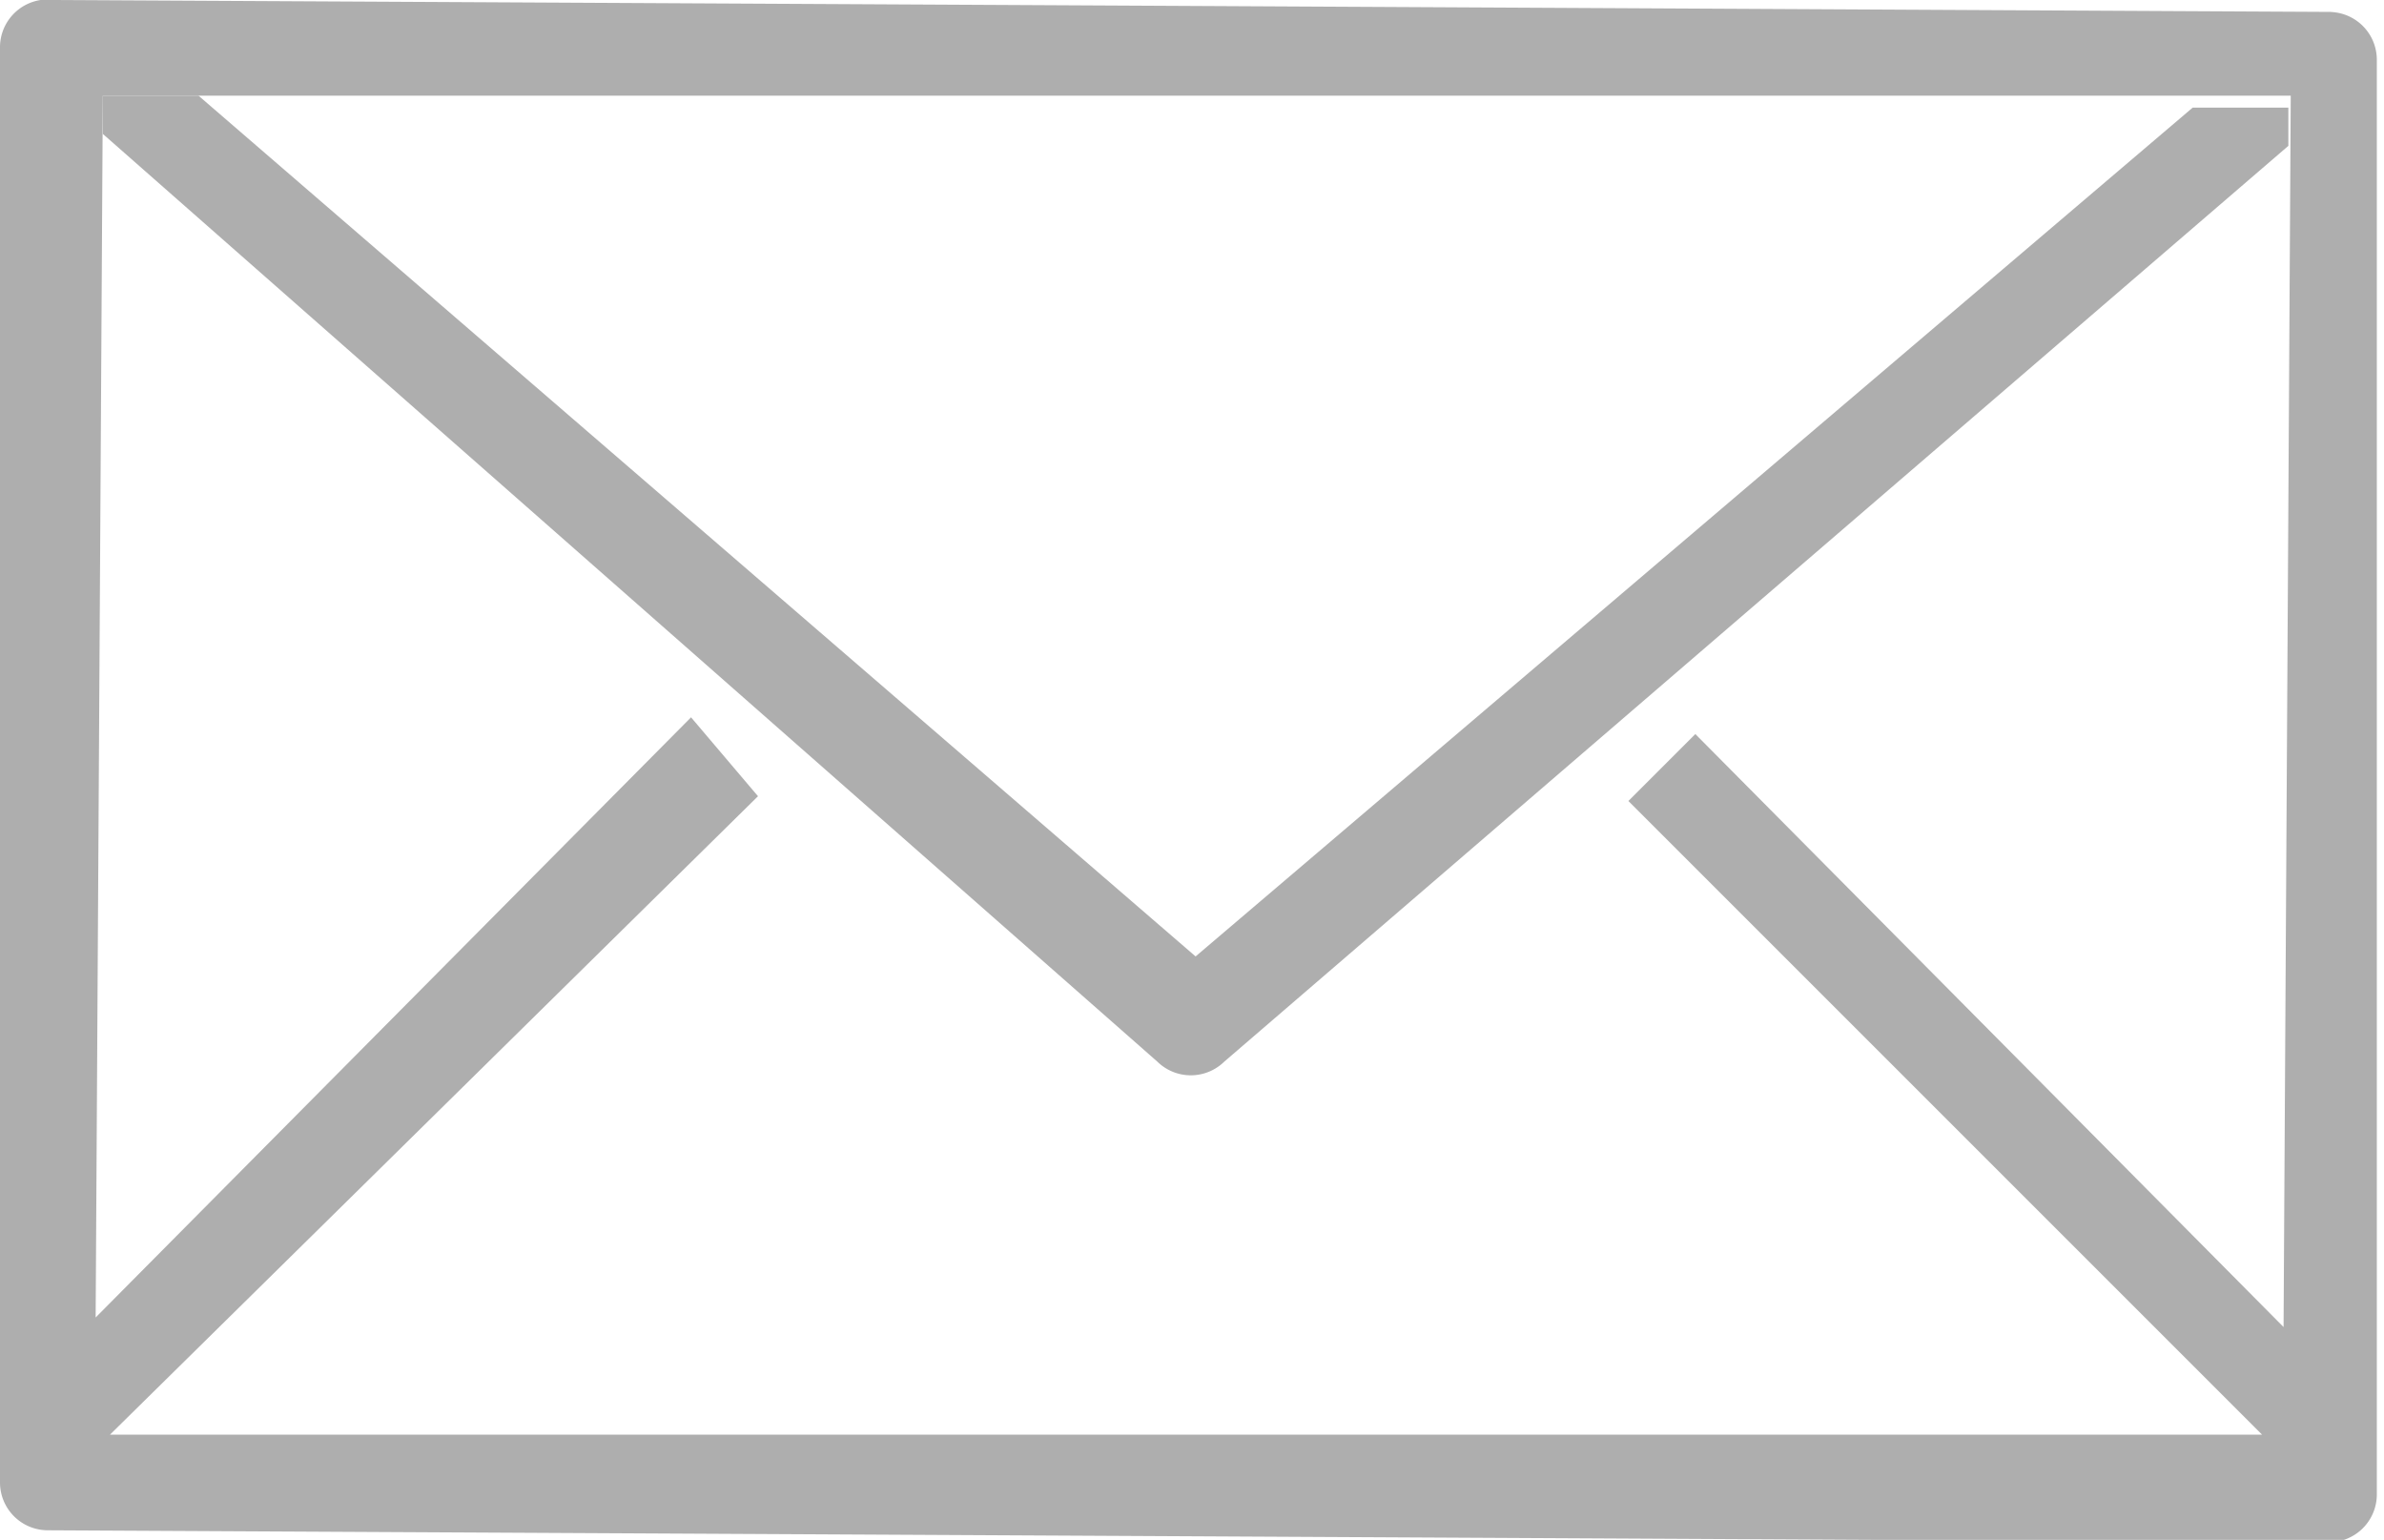 <svg xmlns="http://www.w3.org/2000/svg" viewBox="0 0 9.97 6.44"><defs><style>.cls-1{fill:#aeaeae;}</style></defs><title>physicalmail</title><g id="Layer_2" data-name="Layer 2"><g id="Layer_1-2" data-name="Layer 1"><path class="cls-1" d="M9.78.05.23,0A.2.2,0,0,0,0,.2l0,6a.2.2,0,0,0,.2.2l9.54.05a.2.2,0,0,0,.2-.2l0-6a.2.2,0,0,0-.2-.2Zm-.23,5.5L7.09,3.07l-.28.28L9.46,6l-9,0L3.17,3.33,2.89,3,.4,5.51.43.4l9.15,0Zm0,0"/><path class="cls-1" d="M9.17.45,5,4,.83.4H.43V.56L4.84,4.44a.2.2,0,0,0,.28,0L9.57.61V.45Zm0,0"/></g></g></svg>